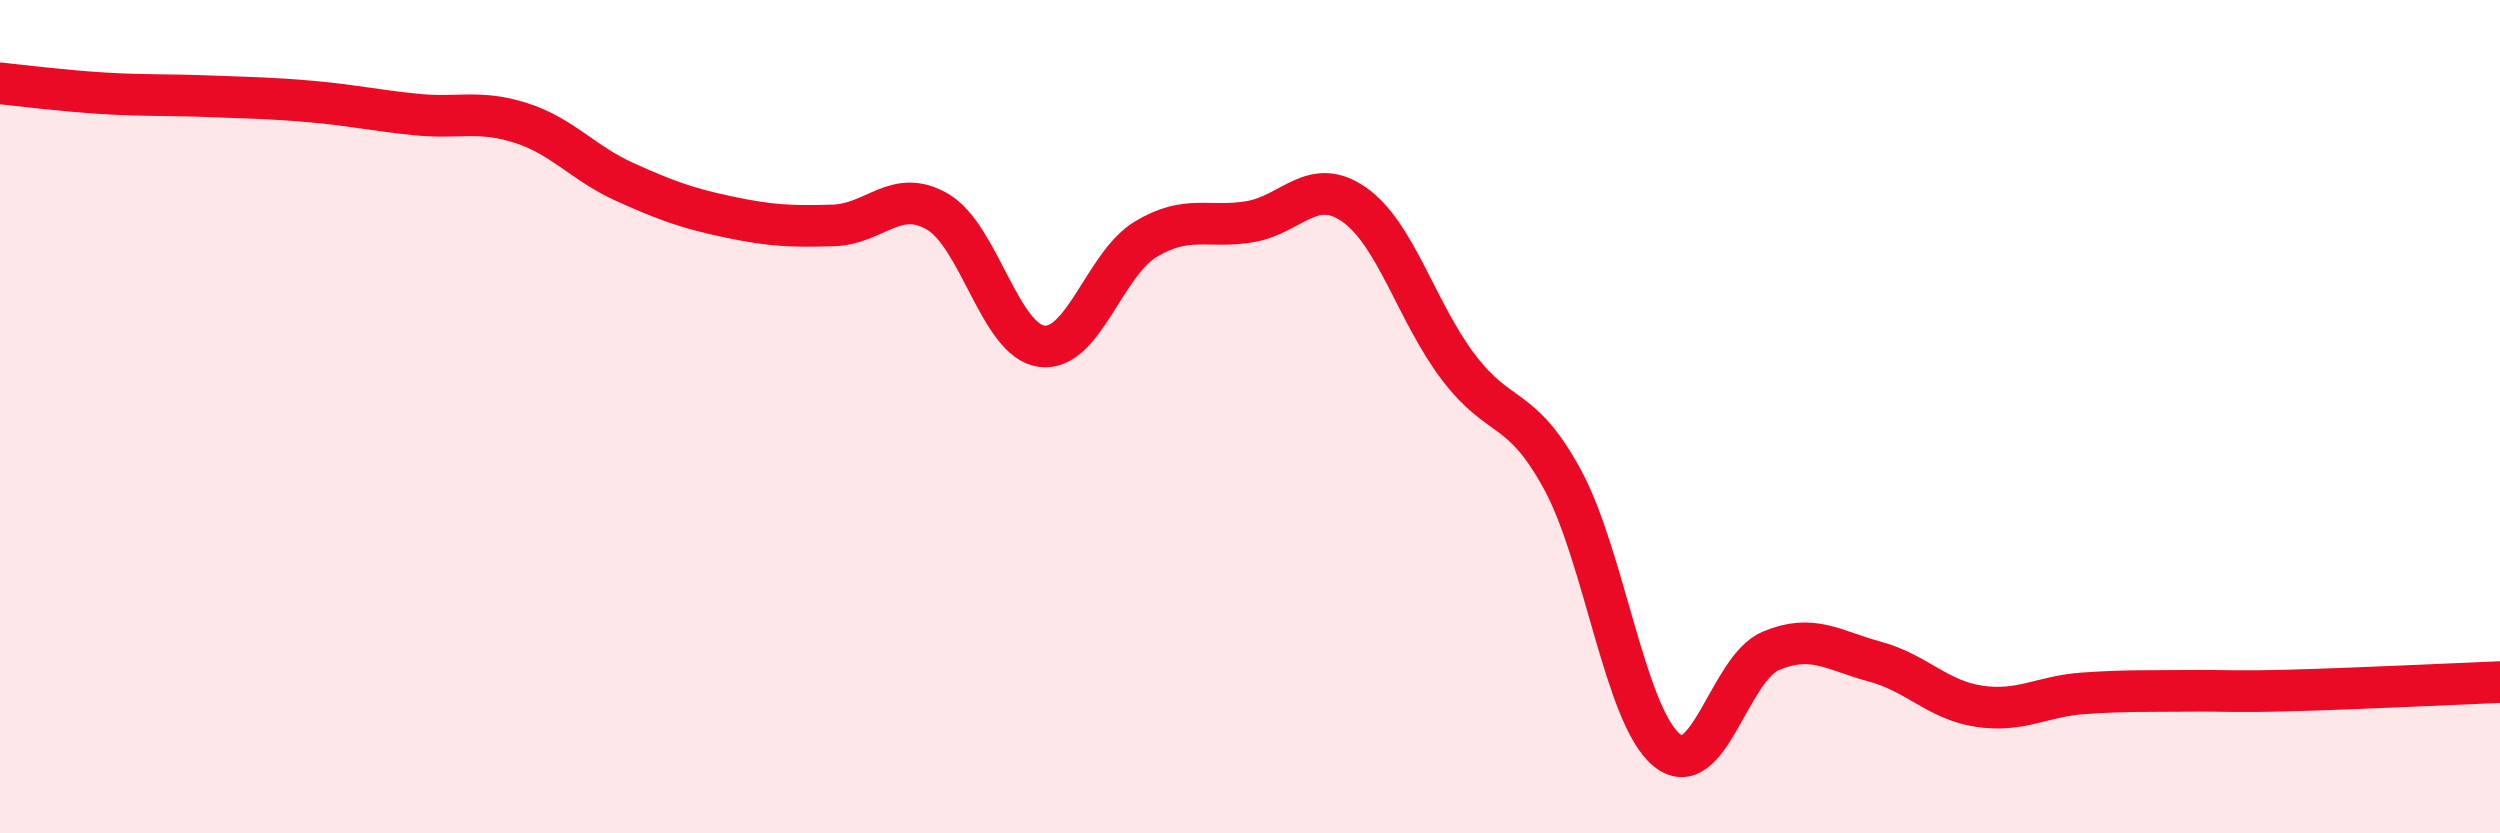 
    <svg width="60" height="20" viewBox="0 0 60 20" xmlns="http://www.w3.org/2000/svg">
      <path
        d="M 0,2 C 0.5,2.05 1.5,2.18 2.5,2.24 C 3.5,2.3 4,2.27 5,2.31 C 6,2.35 6.5,2.35 7.5,2.44 C 8.5,2.53 9,2.65 10,2.75 C 11,2.85 11.5,2.63 12.5,2.95 C 13.5,3.27 14,3.92 15,4.37 C 16,4.82 16.5,5 17.5,5.21 C 18.5,5.42 19,5.44 20,5.41 C 21,5.38 21.5,4.5 22.5,5.08 C 23.5,5.66 24,8.18 25,8.31 C 26,8.44 26.5,6.34 27.5,5.74 C 28.5,5.14 29,5.49 30,5.32 C 31,5.15 31.5,4.21 32.5,4.91 C 33.5,5.61 34,7.49 35,8.81 C 36,10.13 36.5,9.67 37.5,11.51 C 38.5,13.35 39,17.18 40,18 C 41,18.82 41.5,16.04 42.5,15.62 C 43.5,15.2 44,15.61 45,15.88 C 46,16.15 46.5,16.8 47.5,16.95 C 48.5,17.1 49,16.71 50,16.64 C 51,16.57 51.5,16.59 52.5,16.58 C 53.5,16.57 53.5,16.61 55,16.57 C 56.5,16.53 59,16.41 60,16.37L60 20L0 20Z"
        fill="#EB0A25"
        opacity="0.1"
        stroke-linecap="round"
        stroke-linejoin="round"
      />
      <path
        d="M 0,2 C 0.5,2.05 1.5,2.18 2.5,2.24 C 3.5,2.3 4,2.27 5,2.31 C 6,2.35 6.5,2.35 7.5,2.44 C 8.5,2.53 9,2.65 10,2.75 C 11,2.85 11.5,2.63 12.5,2.95 C 13.5,3.27 14,3.92 15,4.37 C 16,4.82 16.5,5 17.5,5.21 C 18.5,5.42 19,5.44 20,5.41 C 21,5.38 21.5,4.5 22.5,5.08 C 23.5,5.66 24,8.18 25,8.31 C 26,8.44 26.5,6.34 27.5,5.74 C 28.5,5.14 29,5.49 30,5.32 C 31,5.15 31.5,4.21 32.5,4.91 C 33.5,5.61 34,7.49 35,8.81 C 36,10.13 36.5,9.67 37.5,11.51 C 38.5,13.35 39,17.18 40,18 C 41,18.82 41.5,16.04 42.5,15.62 C 43.5,15.2 44,15.61 45,15.88 C 46,16.15 46.5,16.8 47.5,16.95 C 48.5,17.1 49,16.71 50,16.64 C 51,16.57 51.5,16.59 52.5,16.58 C 53.5,16.57 53.5,16.61 55,16.57 C 56.5,16.53 59,16.41 60,16.37"
        stroke="#EB0A25"
        stroke-width="1"
        fill="none"
        stroke-linecap="round"
        stroke-linejoin="round"
      />
    </svg>
  